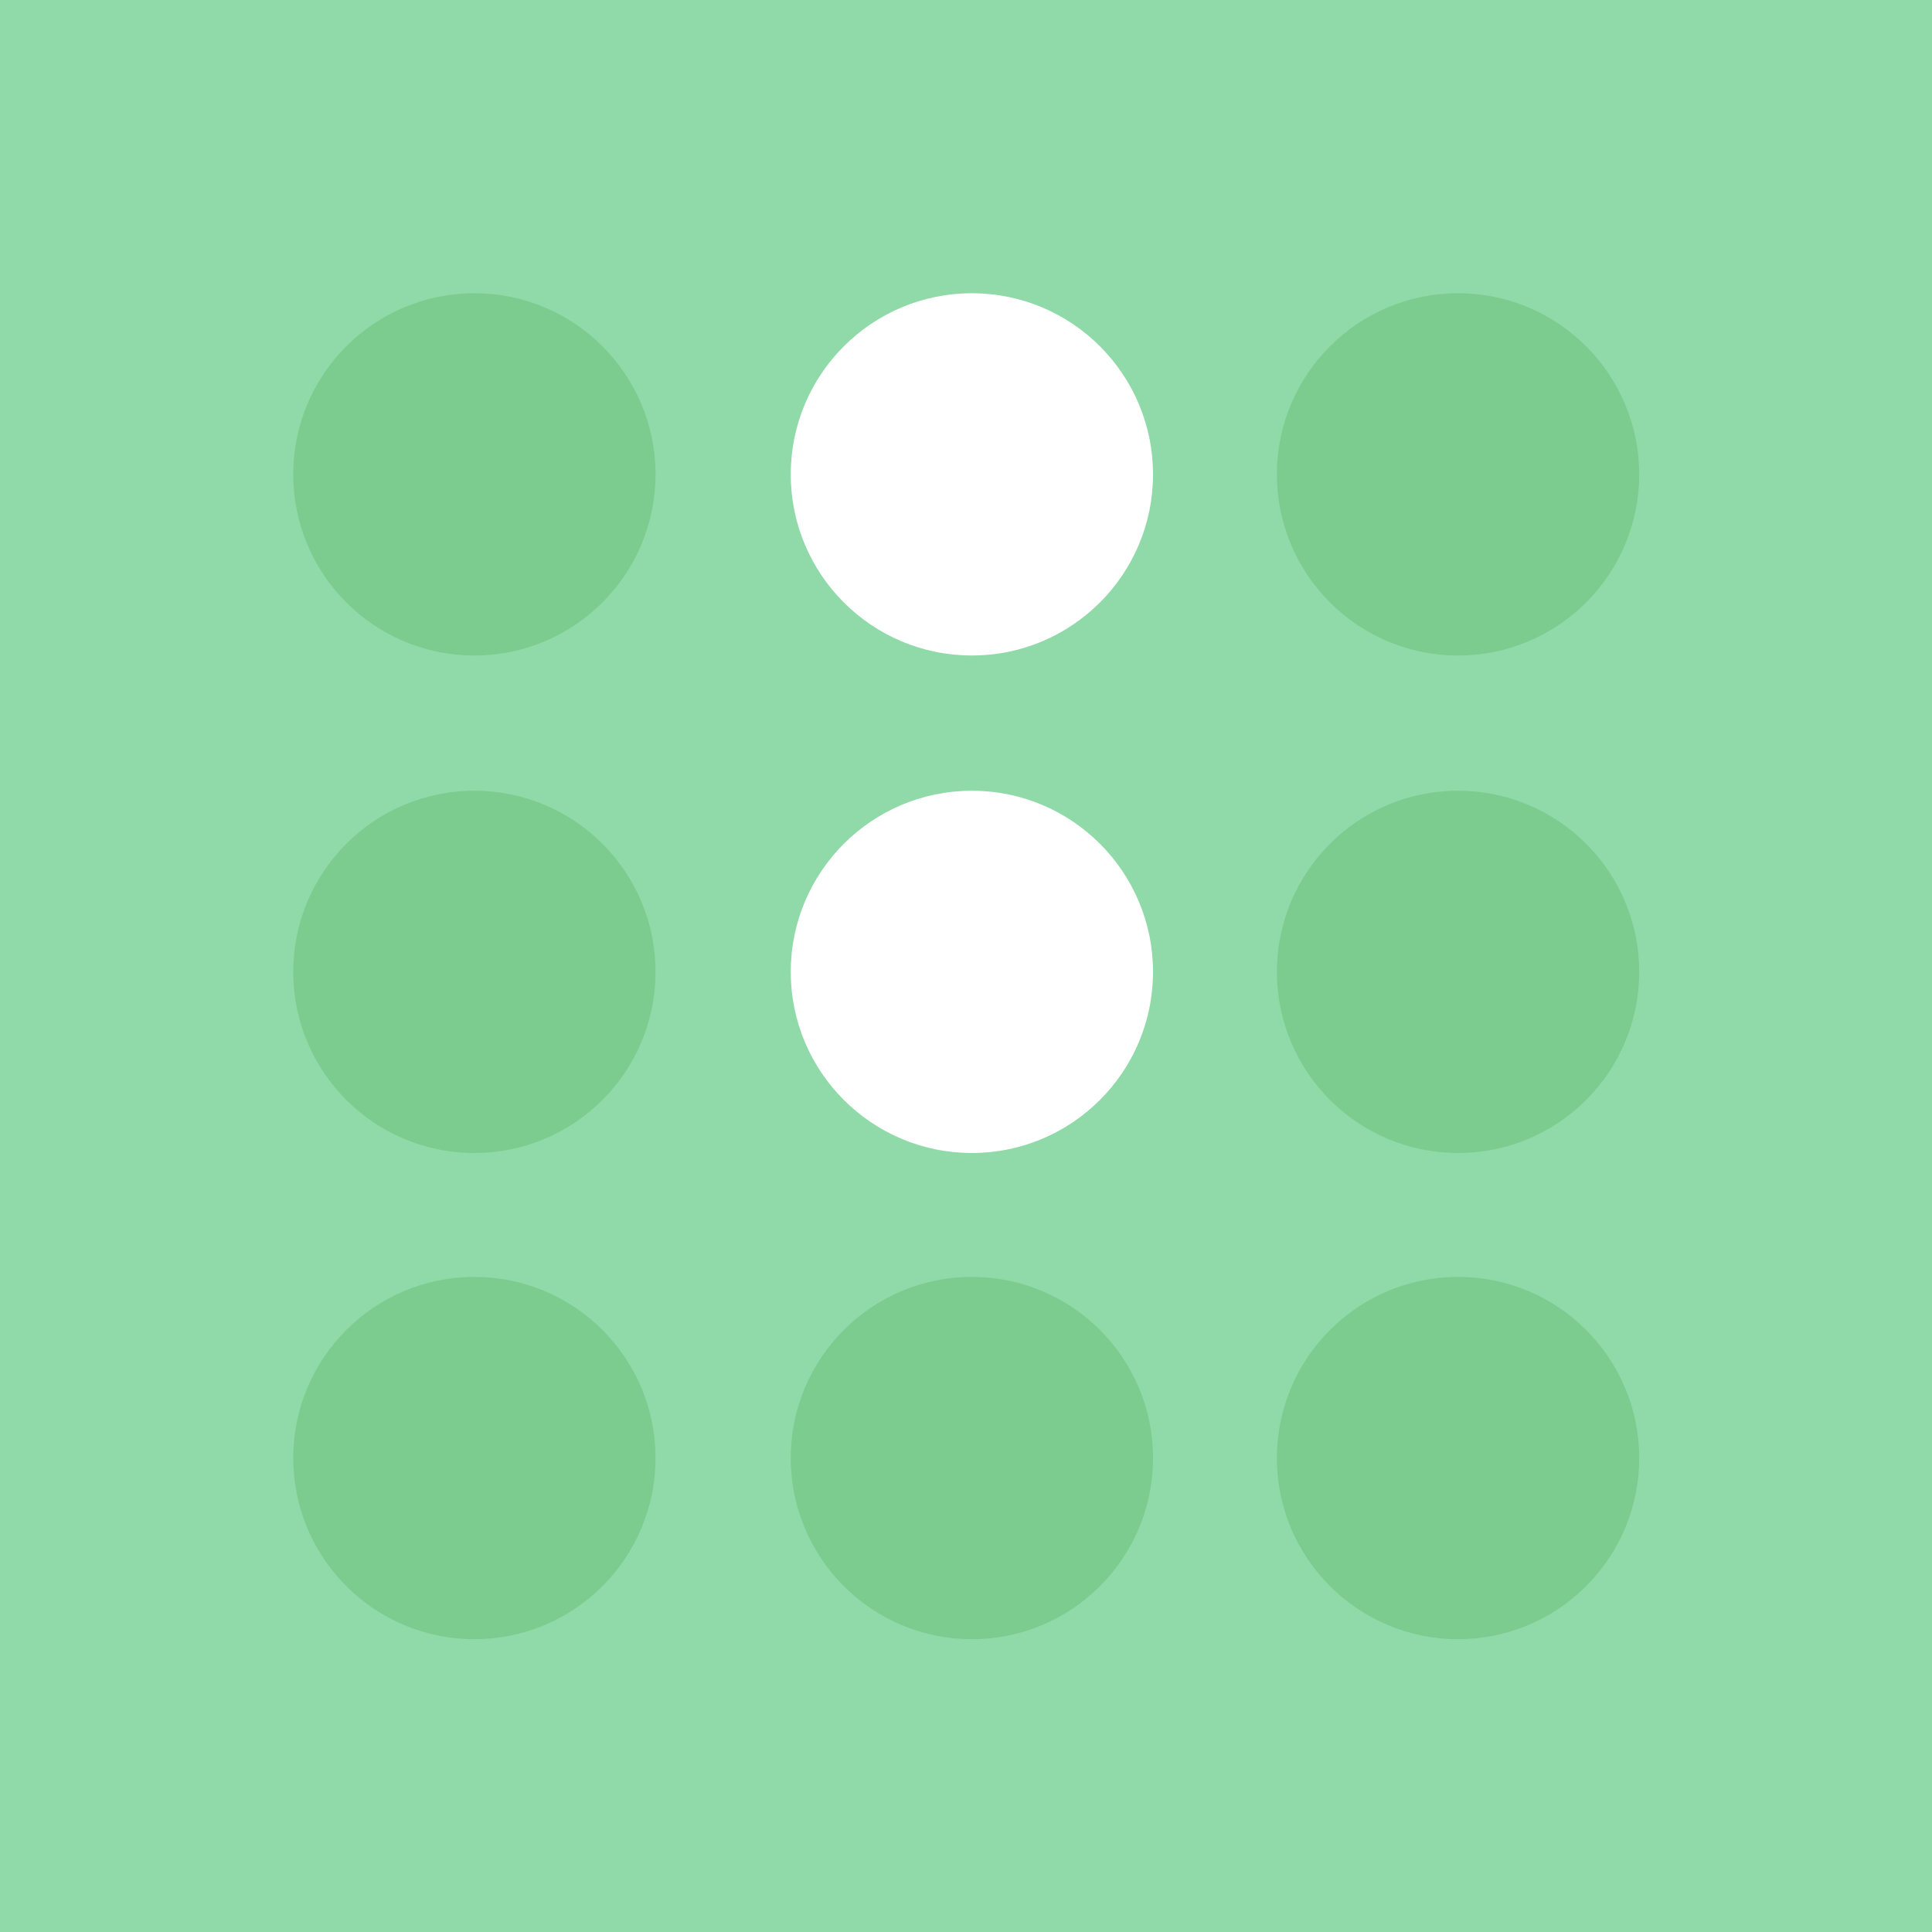 <svg width="112" height="112" viewBox="0 0 112 112" fill="none" xmlns="http://www.w3.org/2000/svg">
<rect width="112" height="112" fill="#90D9A8"/>
<ellipse cx="27.5" cy="27.5" rx="10.5" ry="10.5" fill="#7CCC8F"/>
<ellipse cx="27.5" cy="56.34" rx="10.5" ry="10.5" fill="#7CCC8F"/>
<ellipse cx="27.5" cy="84.525" rx="10.5" ry="10.5" fill="#7CCC8F"/>
<ellipse cx="56.341" cy="27.5" rx="10.5" ry="10.5" fill="white"/>
<ellipse cx="56.341" cy="56.34" rx="10.5" ry="10.5" fill="white"/>
<ellipse cx="56.341" cy="84.525" rx="10.5" ry="10.5" fill="#7CCC8F"/>
<ellipse cx="84.525" cy="27.5" rx="10.5" ry="10.5" fill="#7CCC8F"/>
<ellipse cx="84.525" cy="56.34" rx="10.5" ry="10.5" fill="#7CCC8F"/>
<ellipse cx="84.525" cy="84.525" rx="10.5" ry="10.5" fill="#7CCC8F"/>
</svg>
